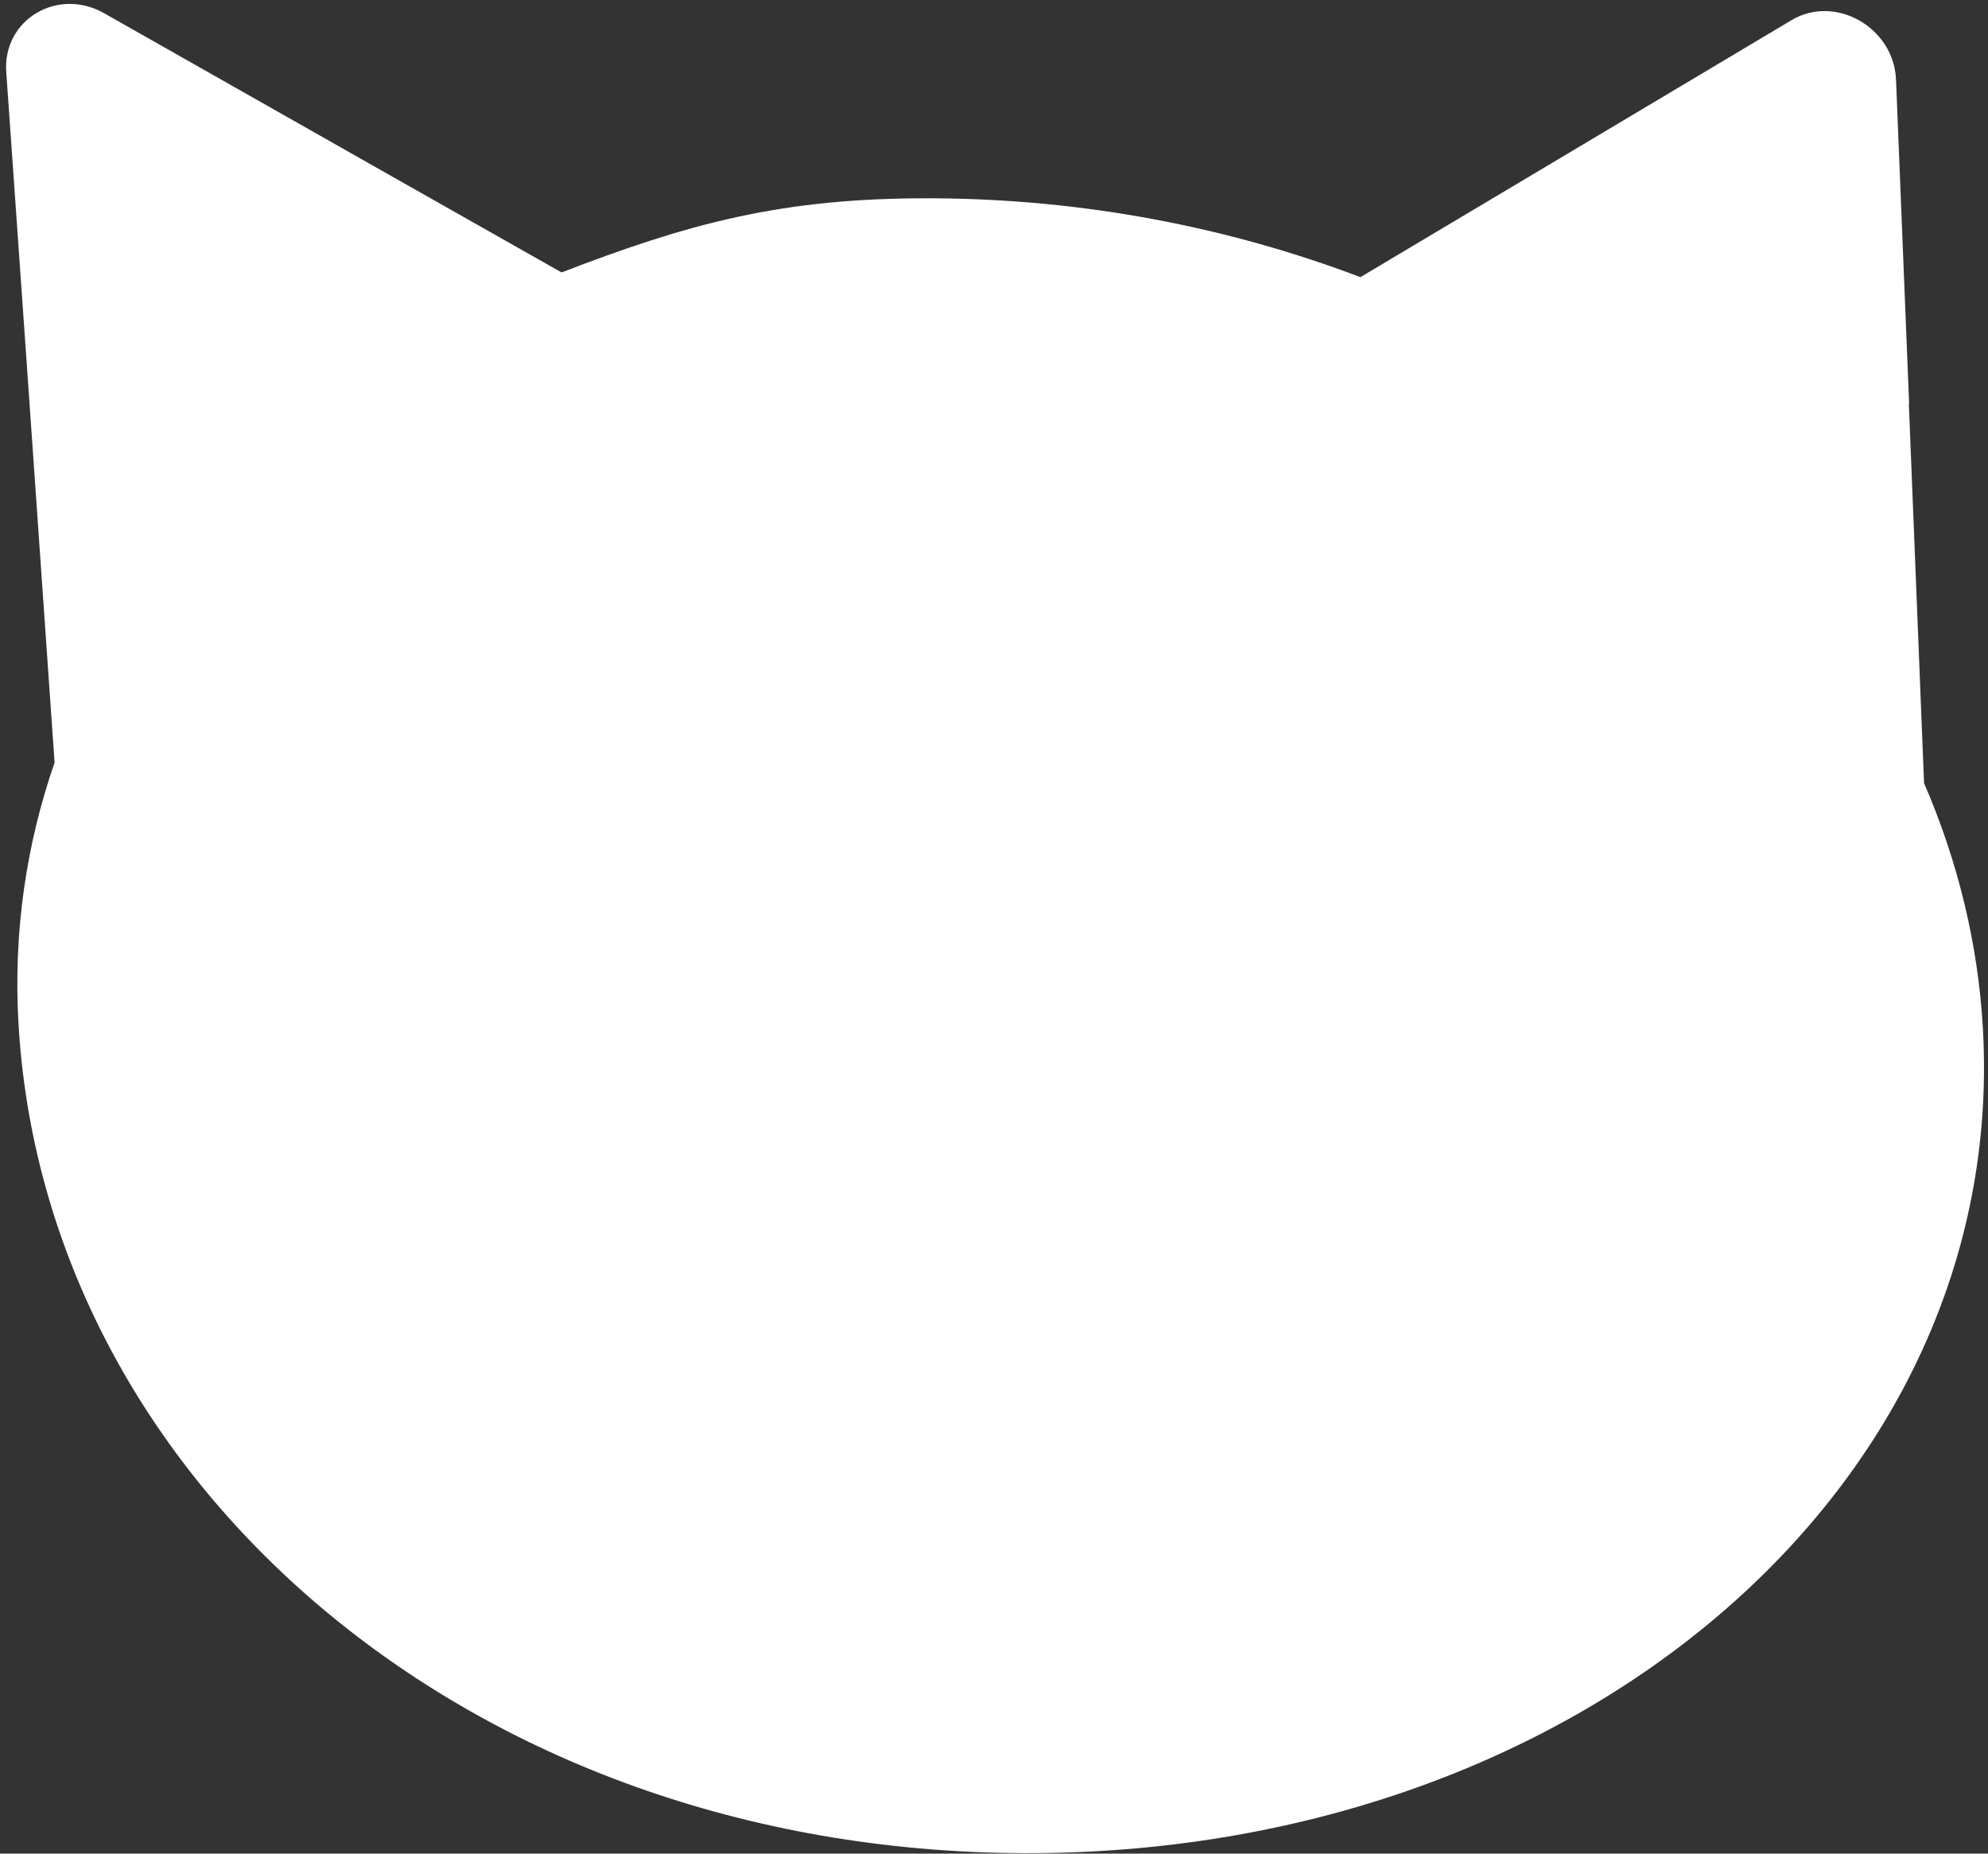<?xml version="1.0" encoding="UTF-8"?> <svg xmlns="http://www.w3.org/2000/svg" width="295" height="275" viewBox="0 0 295 275" fill="none"><rect x="0" y="0" width="295" height="275" fill="#333333" stroke="none"/><path d="M283.295 59.906L281.352 11.83C281.038 4.065 272.348 -0.885 265.84 2.994L227.339 25.944L201.872 41.117C182.327 33.7 160.758 29.507 138.253 29.417C115.749 29.327 101.948 33.271 83.325 40.415L56.507 25.233L15.473 1.972C8.532 -1.962 0.382 2.925 0.928 10.694L4.306 58.763L8.099 113.134C3.919 125.201 1.988 138.114 2.728 151.557C6.461 219.367 69.319 274.6 151.768 274.93C234.217 275.26 297.984 220.56 294.251 152.75C293.551 140.026 290.512 127.731 285.512 116.185L283.255 59.906L283.295 59.906Z" fill="white"></path></svg> 